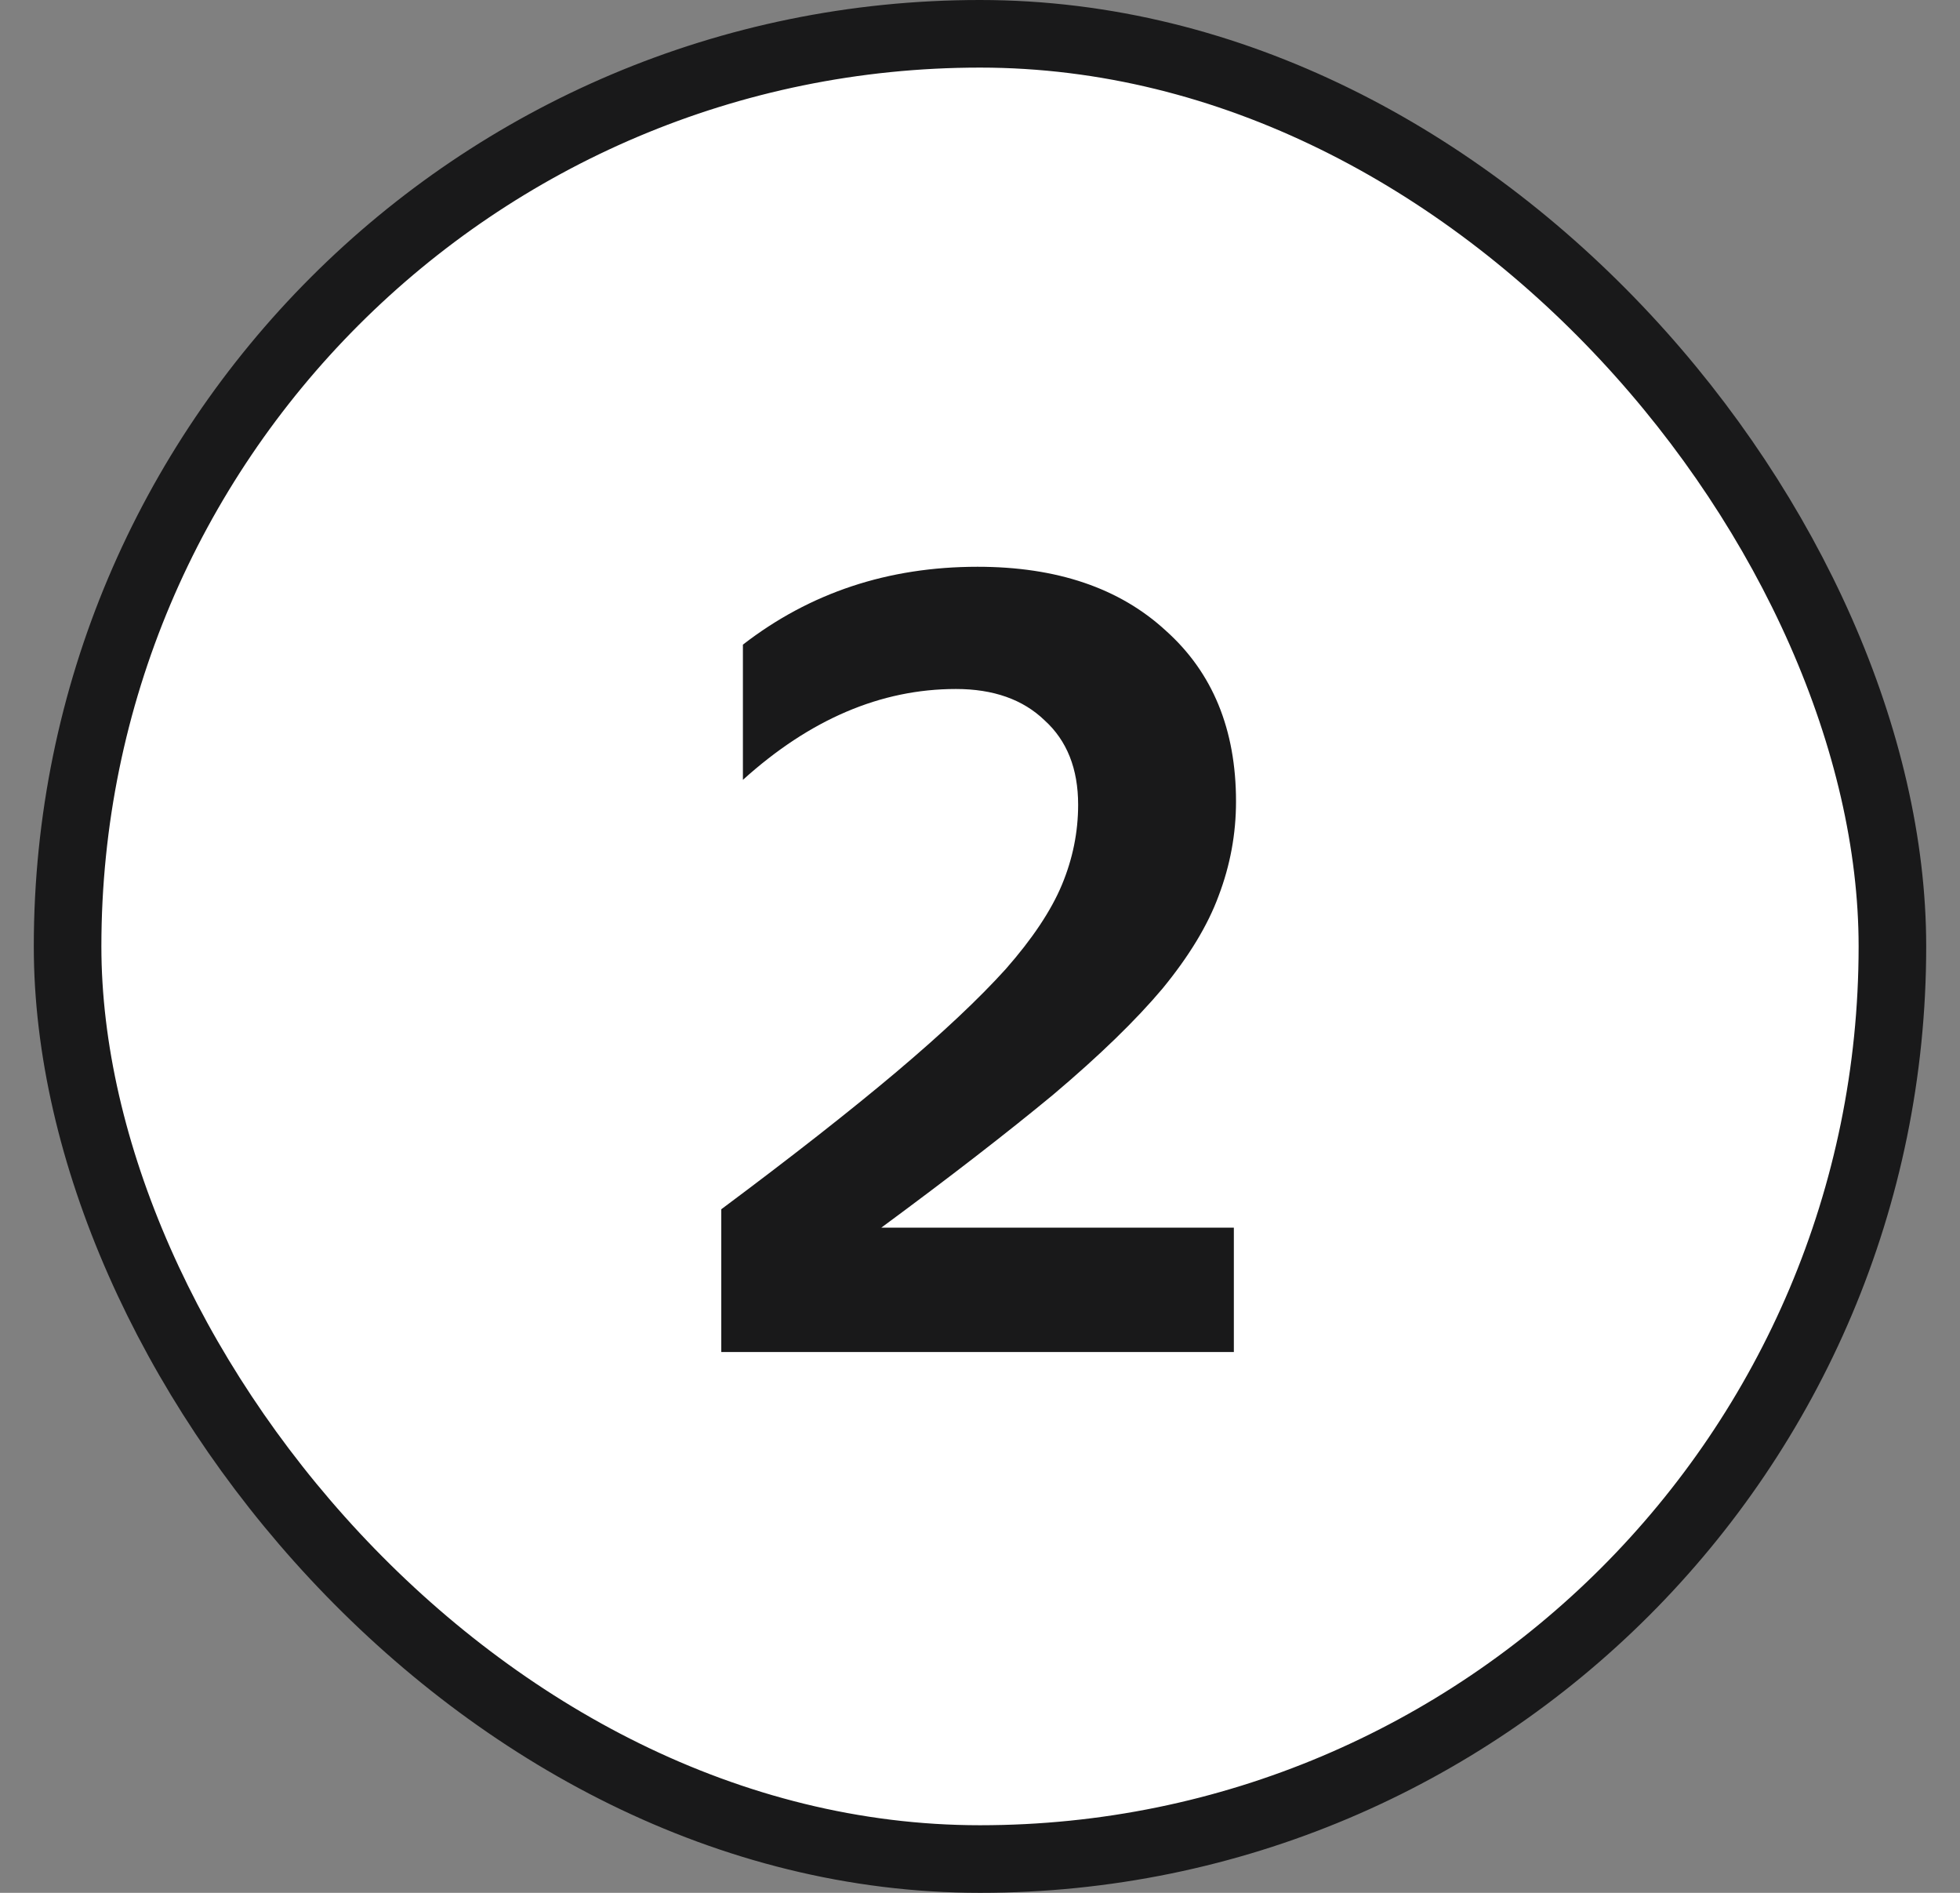 <?xml version="1.0" encoding="UTF-8"?> <svg xmlns="http://www.w3.org/2000/svg" width="29" height="28" viewBox="0 0 29 28" fill="none"><rect x="0" y="0" width="29" height="28" fill="#808080" stroke="none"/> <rect x="1" y="0.5" width="27" height="27" rx="13.5" fill="white"></rect> <rect x="1" y="0.5" width="27" height="27" rx="13.5" stroke="#19191A"></rect> <path d="M18.256 20H10.672V17.888C11.717 17.109 12.581 16.432 13.264 15.856C13.946 15.28 14.485 14.773 14.88 14.336C15.274 13.888 15.552 13.472 15.712 13.088C15.872 12.704 15.952 12.309 15.952 11.904C15.952 11.371 15.786 10.955 15.456 10.656C15.136 10.347 14.698 10.192 14.144 10.192C13.034 10.192 11.984 10.64 10.992 11.536V9.536C11.984 8.768 13.141 8.384 14.464 8.384C15.637 8.384 16.565 8.699 17.248 9.328C17.941 9.947 18.288 10.789 18.288 11.856C18.288 12.336 18.202 12.8 18.032 13.248C17.872 13.685 17.594 14.144 17.2 14.624C16.805 15.093 16.266 15.616 15.584 16.192C14.901 16.757 14.053 17.413 13.04 18.16H18.256V20Z" fill="#19191A"></path> </svg> 